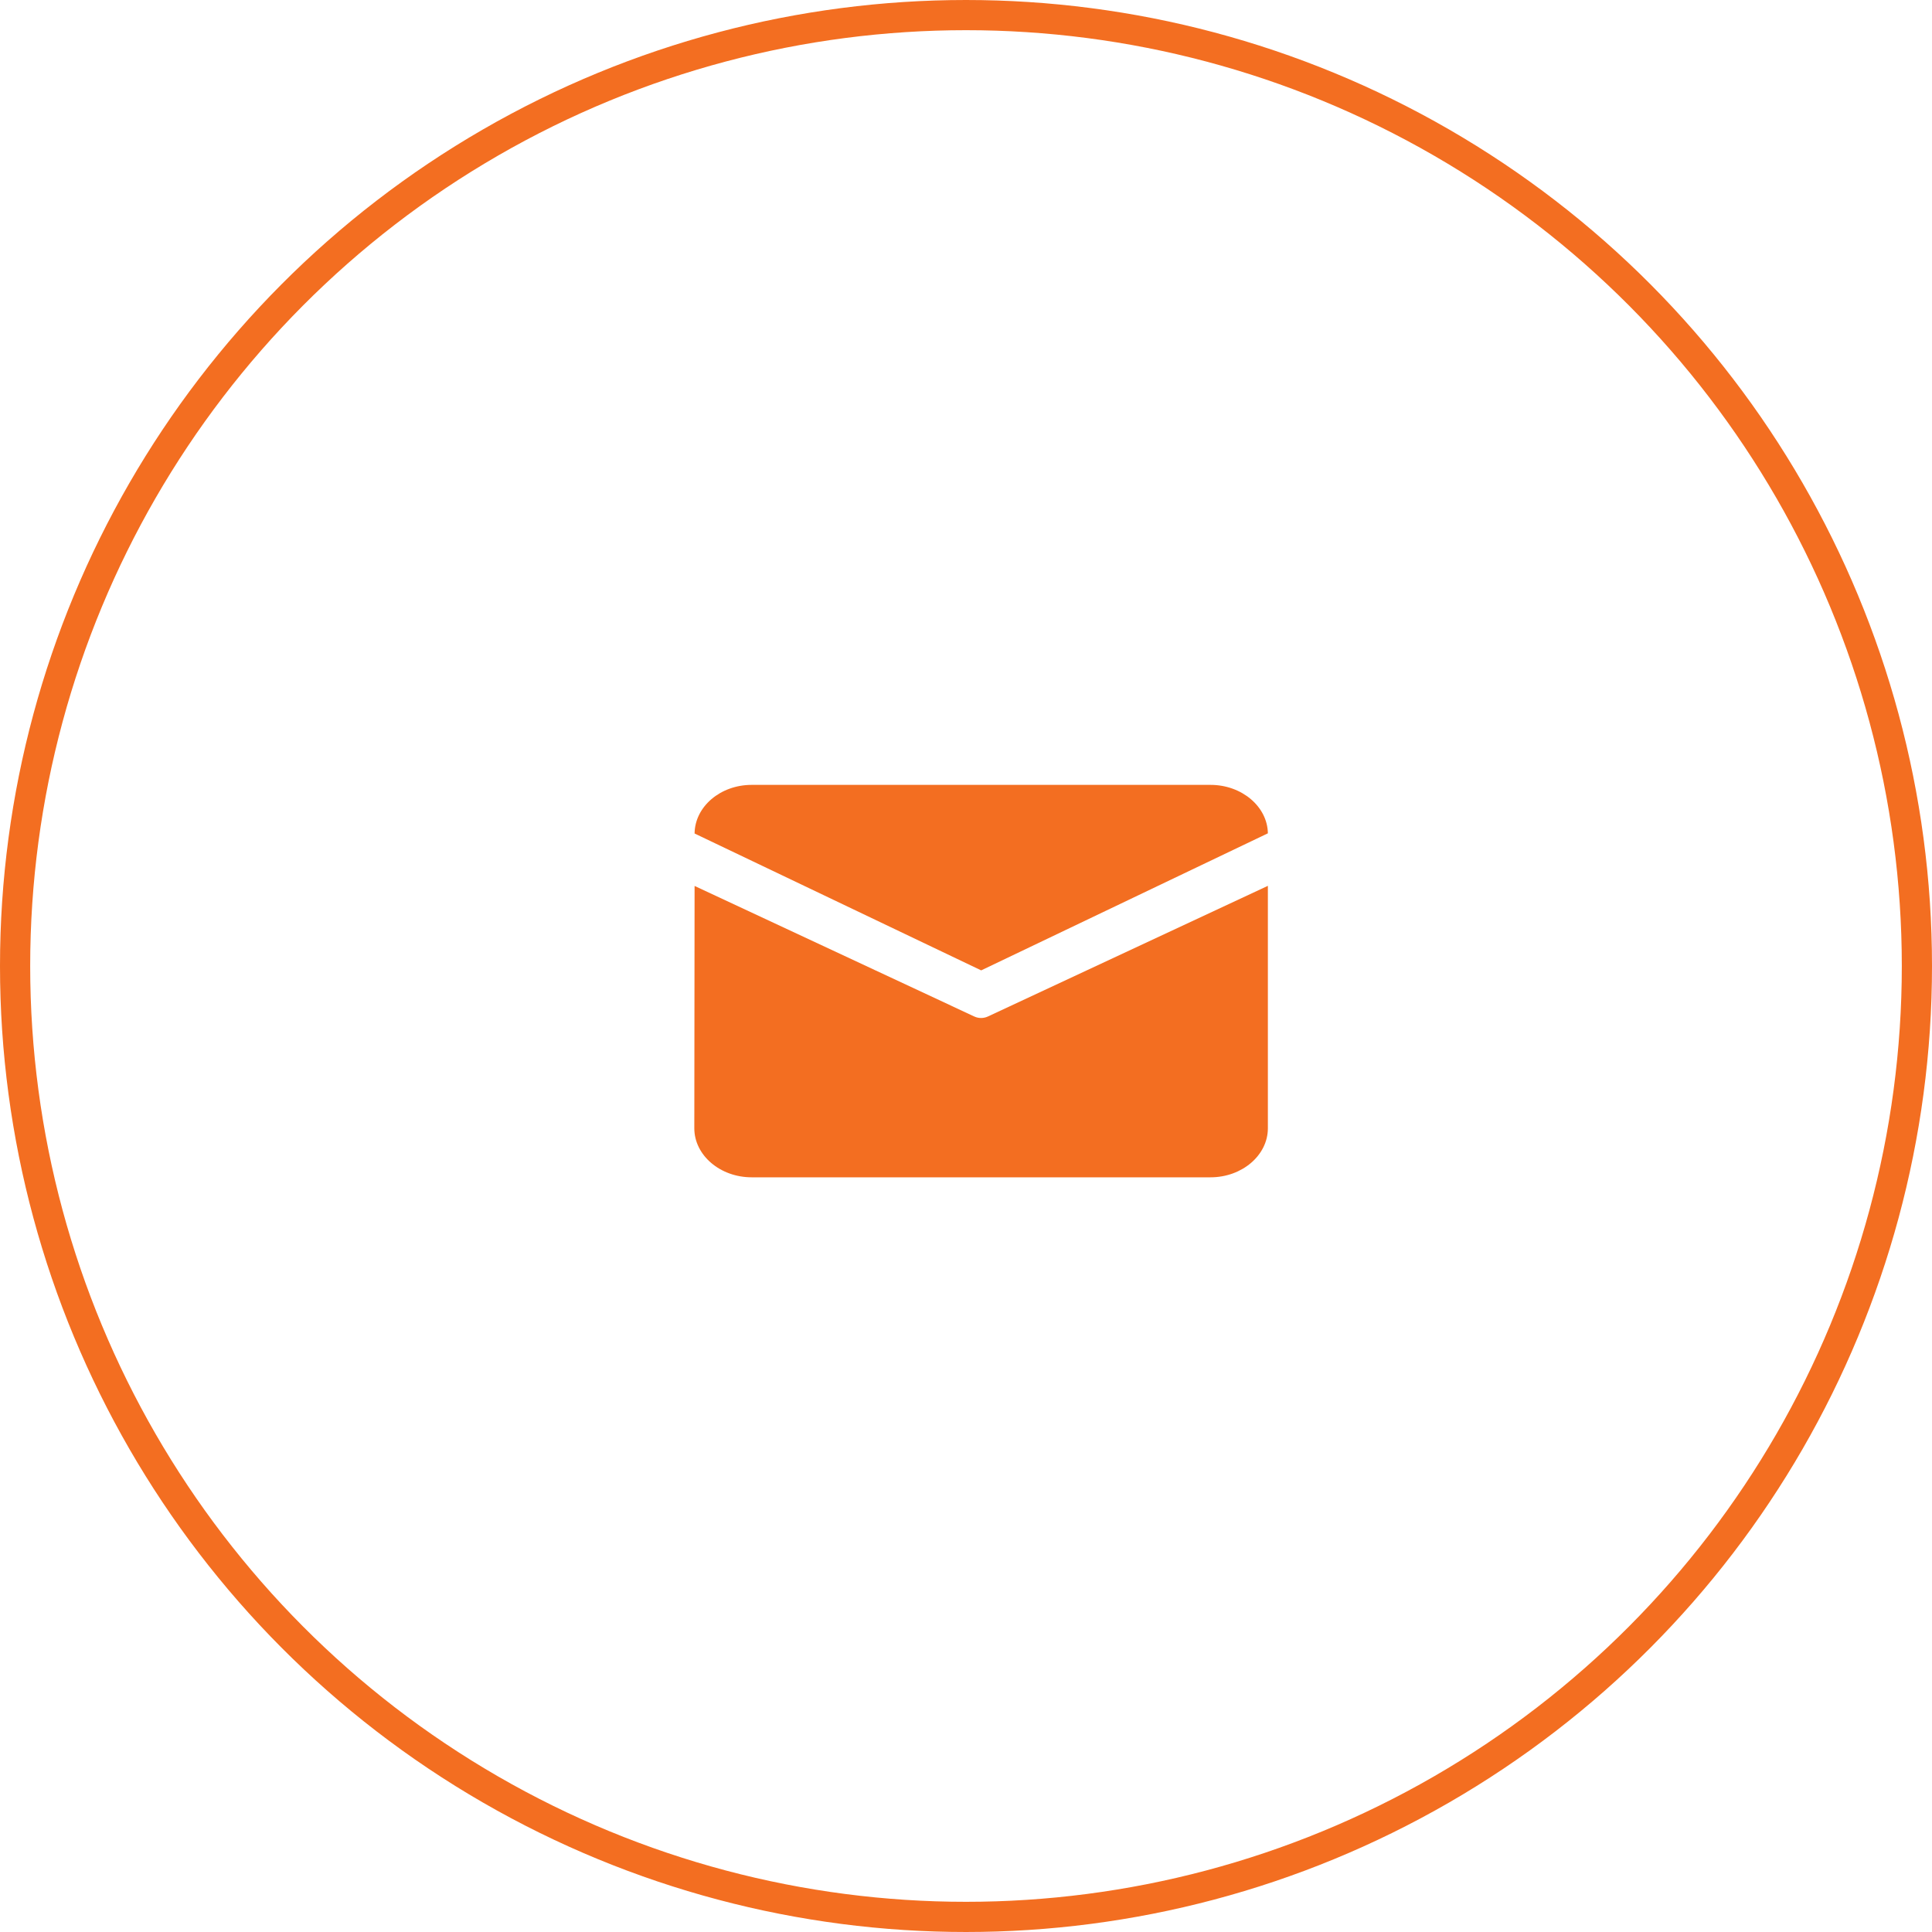 <svg width="64" height="64" viewBox="0 0 64 64" fill="none" xmlns="http://www.w3.org/2000/svg">
<circle cx="32" cy="32" r="31.5" stroke="#F36E21"/>
<path d="M24.9 26H40.1C41.137 26 41.987 26.721 42 27.605L32.503 32.145L23.009 27.611C23.018 26.723 23.861 26 24.9 26ZM23.009 29.348L23 37.376C23 38.269 23.855 39 24.9 39H40.1C41.145 39 42 38.269 42 37.376V29.344L32.727 33.672C32.585 33.739 32.413 33.739 32.273 33.672L23.009 29.348Z" fill="#F36E21"/>
</svg>

